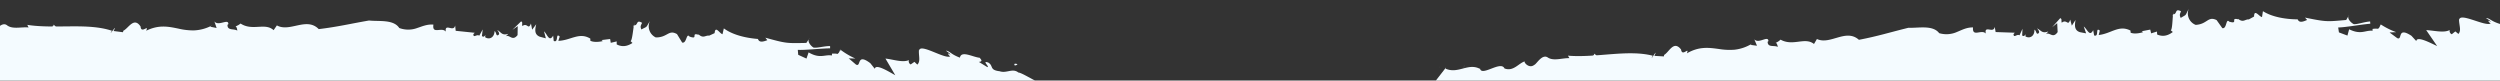 <?xml version="1.0" encoding="UTF-8"?> <svg xmlns="http://www.w3.org/2000/svg" xmlns:xlink="http://www.w3.org/1999/xlink" width="1366" height="44" viewBox="0 0 1366 44"><rect x="0" y="0" width="1366" height="44" fill="#333333" stroke="none"/><defs><style>.a{fill:#fff;stroke:#707070;}.b{clip-path:url(#a);}.c{fill:#f4fbff;}</style><clipPath id="a"><rect class="a" width="1366" height="44" transform="translate(0 429)"></rect></clipPath></defs><g class="b" transform="translate(0 -429)"><g transform="matrix(1, -0.017, 0.017, 1, 776.962, 440.937)"><path class="c" d="M.191.044c-.21-.151-.3.147,0,0Z" transform="translate(192.847 14.696)"></path><path class="c" d="M0,2.238c.063.01.091-.026.152-.03C.205,1.334.259.577.32,0Z" transform="translate(410.185 1.516)"></path><path class="c" d="M0,.427C.065.519.109.567.17.65.12.129.114-.393,0,.427Z" transform="translate(445.628 7.006)"></path><path class="c" d="M.4,0C.18-.035.071.166,0,.453A1.061,1.061,0,0,1,.4,0Z" transform="translate(329.739 15.53)"></path><path class="c" d="M.186.6S.247.551.293.514A4.991,4.991,0,0,1,0,0Z" transform="translate(92.942 19.395)"></path><path class="c" d="M.339,0C.923.617.235,1.237,0,1.426c.662,1.157,1.283,1.221,1.884.652C1.825.735.656.987.339,0Z" transform="translate(93.236 18.58)"></path><path class="c" d="M0,.55.236,0A2.114,2.114,0,0,0,0,.55Z" transform="translate(9.212 24.589)"></path><path class="c" d="M.364,0A4.989,4.989,0,0,0,0,.342C.2.368.3.21.364,0Z" transform="translate(338.684 59.841)"></path><path class="c" d="M.016,2.134.094,0A12.561,12.561,0,0,0,.016,2.134Z" transform="translate(22.51 23.965)"></path><path class="c" d="M0,.842.127,0A7.075,7.075,0,0,0,0,.842Z" transform="translate(410.583 0.675)"></path><path class="c" d="M0,0A12.622,12.622,0,0,0,.243,1.607a.125.125,0,0,1,.067.011Z" transform="translate(478.113 7.131)"></path><path class="c" d="M.473.823C.44.56.4.284.337,0L0,1.551A1.193,1.193,0,0,0,.473.823Z" transform="translate(651.122 23.548)"></path><path class="c" d="M3.843,1.359A7.278,7.278,0,0,0,3.894.612C3.292-.056,1.838-.1,0,.122L.088,2.738Z" transform="translate(519.178 12.567)"></path><path class="c" d="M578.755,55.717,573.4,51.869c7.5-1.282,13.185-.977,18.568-.86s10.465.081,16.753-1.866l-.589.914c1.022.425,1.456-1.656,4.471-2.574a14.629,14.629,0,0,1,6.861-.049,41.5,41.5,0,0,1,5.632,1.489q1.627.541,3.5,1.273t4,1.675l.064.406c.72-.107.588-.918,2.214.091l-4.023-2.308c2.018-1.128,3.618-3.162,6.474-3.582a3.053,3.053,0,0,1,1.193,1.889l7.008-1.033,2.6,2.515c1.951-1.53.077-7.017,6.386-4.222-2.807-3.731,2.517-2.446,1.486-4.366.369.461,1.149,1.137,1.791,1.768,3.386-.617,9.726-2.017,11.017-4.068,0,0-3.711-1.854-7.954-4.2s-9.015-5.181-11.157-7.144c5.023.8,1.205-.533.043-1.778l-.172.972c-3.057-.793-3.444-3.217-5-3.818a4.658,4.658,0,0,0,.192.668l.134-.334a1.048,1.048,0,0,1,.055.971c.118.517.046.931-.768.826l.111-.262a11.25,11.25,0,0,1-4.256.01l-.338-2.025c-.773,1.982-4.629.691-8.649-1.094s-8.206-4.063-9.662-4.061c-3.3-2.417-6.409.94-10.232-.166-5.878-.379-3.343-2.819-6.507-4.429-3.815-1.1,1.092,2.328-.339,2.532L599.53,13.02c2.484-.362.929-1.52.351-2.281-3.8-.166-10.267-3.6-10.815.495-5.345-1.7-5.6-3.315-7.794-3.412.836.7,2.377,1.3,2.511,2.12-2.289-1.687-.9.486-.015.845-.707.474-2.13.3-3.87-.162s-3.789-1.215-5.753-1.884c-3.925-1.34-7.491-2.359-7.491-.123l-.12-.81c-.234,3.338,1.388,6.5-.5,8.421l-1.658-1.412-1.962,1.519a1.936,1.936,0,0,1-1.082-2.326c-3.313,1.687-8.507.088-12.849-.163l5.829,8.811c-3.916-1.919-11.035-5.852-11.344-2.917l-2.6-2.932c-8.056-5.47-4.7,2.731-7.838,1.113l-4.1-3.143,3.627-.1a41.666,41.666,0,0,1-8.633-4.56c.006.033-.025.059-.021.09a.828.828,0,0,1,.422.477l-.493.1c-.21,1.664-1.941,2.874-4.5,2.875-3.682-.308-6.182,2.247-12.439-1L505.4,16.1l-4.613-1.825-.361-2.687C504.7,11.568,512.56,10.2,518,9.829L517.927,8.6c-3.236.143-6.757,1.492-8.933,1.317-1.118-.491-4.167-3.172-2.476-5.067l-1.643,2.716c-10.759.769-10.821.888-22.5-1.691l1.156,1.309c-2.132.884-4.26,1.747-5.17-.413-6.829-.167-14.061-1.574-18.89-4.8l-.557,3.207c-1.451-.117-4.2-4.814-4.333-.353L451.709,6.34c-1.986-.166-2.955,1.689-5.409-.043v0a.016.016,0,0,0-.014-.008c-.151-.108-.309-.221-.467-.357a1.825,1.825,0,0,0,.057.262c-4.6-1.229.4,2.837-4.893,1.21-1.906-2.189-1.295,4.09-3.854,3.467l-3.044-4.448c-4.792-2.435-5,2.152-11.473,2.418A6.7,6.7,0,0,1,418.972,0c-2.322,4.277-.958,2.766-4.47,4.91-.785-1.69-.429-2.07.215-3.642-3.577-1.878-1.873,1.626-4.4,1.618-.344,3.254-.571,8.422-1.365,8.66l1.1.972c-2.461,1.821-5.282,2.732-8.576,1.226l-.077-1.627-3.2.942-.451-2.068-4.636.816.712.536c-1.075.315-4.626,1.162-6.829.154l-.056-1.156c-3.138-1.691-5.776-1.315-8.488-.437s-5.485,2.262-8.9,2.567l.634-2.385c-2.6-2.26-.231,3.647-3.151,2.572l-.465-2.889c-2.025,3.886-3.26-.7-5.111-2.078l1.213,3.762-3.271-.69c-3.647-1.135-2.684-4.713-2.393-6.716l-2.054,3.068-.836-3.328c-1.311,3.951-1.81-.567-4.635,1.626-.391-1.257.3-2.01-.795-2.512l-4.519,4.89,2.81-2.194.163,4.9c-2.76,3.819-4.347-.386-6.46,1.056l1.4-1.506c-3.561,1.314-3.983-.76-6.181-1.771.743.886,1.876,2.2.451,2.893-1.068.307-.78-1.7-1.875-2.2.1,3.264-2.361,5.085-4.927,3.626a3.119,3.119,0,0,1,.11-1.215c-.557.547-.785,1.4-1.934.649l.242-3.641L326.285,12.9c-1.471-.948-3.191,1.743-3.267-.706l.7-.75-10.453-.54-.445-2.891c-.612,4.018-5.8-1.334-4.945,3.631-2.232-2.649-7.5,2.165-6.922-3.484-3.424-.107-5.918,1.219-8.627,2.264a14.125,14.125,0,0,1-9.906.561C279,6.309,271.083,8.094,265.724,7.75c-10.186,2.3-16.729,4.308-27.206,6.121-3.5-3.235-7.422-2.553-11.381-1.506s-7.949,2.456-11.55.674l-1.65,2.694c-2.466-2.04-5.332-1.723-8.425-1.391s-6.422.675-9.8-1.294a8.932,8.932,0,0,1-2.623,1.686c.3.119.785.609,1.065,2.281-1.93-1.131-5.511.439-5.524-2.917l.436-.357c-.008-3.357-5.423,1.708-7.7-1.142l1.415,3.561-3.52-.517.876-.713a22.72,22.72,0,0,1-9.757,3.2,35.59,35.59,0,0,1-8.42-.545c-5.429-.816-10.741-1.721-17.541,2.085,1.581-3.961-2.635,2.123-3.141-2.153-3.967-5.3-6.52,1.317-9.345,2.821a1.572,1.572,0,0,1-.145.792l-5.152-.392c2.664-5.485-3.361,4.575-.887-.1a39.983,39.983,0,0,0-5.266-1.048c-1.8-.24-3.648-.38-5.529-.446-3.764-.132-7.668.029-11.632.26s-7.989.53-12,.677c-2,.073-4,.108-5.989.076q-1.489-.023-2.963-.1t-2.936-.227l.768,1.38c-3.935-.192-8.7,1.591-11.811-.576s-6.281,3.66-7.424,3.9C57.854,27,54.6,22.286,56.013,22.5c-3.444.731-6.428,5.74-11.39,3.71-.962-2.28-4.192-1.089-7.244.015s-5.92,2.136-6.137-.449l-.027.437c-6.4-3.538-11.9,2.759-18.754-.426a3.491,3.491,0,0,1,.314-.734L0,40.984,4.765,58.192,17.348,72.019l15.986-1.793,7.989-.9,2-.224,2-.228,4-.457,25.982,4.994c10.391-.5,20.773-1.042,31.159-1.57s20.768-1.051,31.147-1.614l4.167-4c6.382,3.261,13.363,2.841,20.437,2.175s14.246-1.6,21.047.666v-3.36c3.706-.3,3.622,1.789,4.59,2.351,4.323-.2,8.656-.466,12.99-.763q3.25-.222,6.5-.467l3.249-.247,3.249-.259c8.658-.7,17.288-1.436,25.822-2.015,4.267-.289,8.509-.539,12.721-.725s8.387-.325,12.524-.367a213.669,213.669,0,0,1,24.28,1.011,8.259,8.259,0,0,0,3.312,1.017c.669.094,1.381.158,2.111.209s1.48.086,2.224.123c2.978.149,5.877.316,7.176,1.449,9.7-4.424,20.414-4.728,30.586-4.631l-.344.381,4.7-.8a.916.916,0,0,1,.174.927c5.059-3.15,13.848-.507,20.571.473l-.343.379c19.258-.338,37.623-2.448,55.994-4.02,4.6-.39,9.188-.768,13.8-1.074s9.233-.546,13.888-.686a258.182,258.182,0,0,1,28.411.622c9.21,2.369,18.729,1.458,28.55.42l3.7-.39c1.235-.13,2.477-.256,3.723-.372,2.493-.232,5.008-.422,7.542-.522a72.362,72.362,0,0,1,15.453.881c1.049.792,4.383,1.119,8.849,1.138,2.233.009,4.748-.057,7.4-.186s5.444-.32,8.229-.548C566.019,58.1,577.056,56.582,578.755,55.717Z" transform="translate(0 0)"></path><path class="c" d="M.112,0,0,.031C.165,1.847.274,1.146.112,0Z" transform="translate(646.851 48.195)"></path><path class="c" d="M.731,2.478c.067.007.132.021.2.031L0,0Z" transform="translate(581.127 15.366)"></path><path class="c" d="M1.677.163C-.119-.258-.163.189.145.9A1.474,1.474,0,0,0,1.677.163Z" transform="translate(618.965 12.966)"></path><path class="c" d="M1.73,2.152c.938.062.488-.989-.164-2.152C.645.306,0,.47,0,.47.556.856,1.16,1.765,1.73,2.152Z" transform="translate(659.289 42.738)"></path><path class="c" d="M.22,1.5.376,0C-.133.409-.064.945.22,1.5Z" transform="translate(654.831 24.563)"></path></g><g transform="matrix(0.999, 0.052, -0.052, 0.999, -63.402, 418.645)"><path class="c" d="M.191.044c-.21-.151-.3.147,0,0Z" transform="translate(192.847 14.696)"></path><path class="c" d="M0,2.238c.063.01.091-.026.152-.03C.205,1.334.259.577.32,0Z" transform="translate(410.185 1.516)"></path><path class="c" d="M0,.427C.065.519.109.567.17.65.12.129.114-.393,0,.427Z" transform="translate(445.628 7.006)"></path><path class="c" d="M.4,0C.18-.035.071.166,0,.453A1.061,1.061,0,0,1,.4,0Z" transform="translate(329.739 15.53)"></path><path class="c" d="M.186.6S.247.551.293.514A4.991,4.991,0,0,1,0,0Z" transform="translate(92.942 19.395)"></path><path class="c" d="M.339,0C.923.617.235,1.237,0,1.426c.662,1.157,1.283,1.221,1.884.652C1.825.735.656.987.339,0Z" transform="translate(93.236 18.58)"></path><path class="c" d="M0,.55.236,0A2.114,2.114,0,0,0,0,.55Z" transform="translate(9.212 24.589)"></path><path class="c" d="M.364,0A4.989,4.989,0,0,0,0,.342C.2.368.3.21.364,0Z" transform="translate(338.684 59.841)"></path><path class="c" d="M.016,2.134.094,0A12.561,12.561,0,0,0,.016,2.134Z" transform="translate(22.51 23.965)"></path><path class="c" d="M0,.842.127,0A7.075,7.075,0,0,0,0,.842Z" transform="translate(410.583 0.675)"></path><path class="c" d="M0,0A12.622,12.622,0,0,0,.243,1.607a.125.125,0,0,1,.067.011Z" transform="translate(478.113 7.131)"></path><path class="c" d="M.473.823C.44.56.4.284.337,0L0,1.551A1.193,1.193,0,0,0,.473.823Z" transform="translate(651.122 23.548)"></path><path class="c" d="M3.843,1.359A7.278,7.278,0,0,0,3.894.612C3.292-.056,1.838-.1,0,.122L.088,2.738Z" transform="translate(519.178 12.567)"></path><path class="c" d="M578.755,55.717,573.4,51.869c7.5-1.282,13.185-.977,18.568-.86s10.465.081,16.753-1.866l-.589.914c1.022.425,1.456-1.656,4.471-2.574a14.629,14.629,0,0,1,6.861-.049,41.5,41.5,0,0,1,5.632,1.489q1.627.541,3.5,1.273t4,1.675l.064.406c.72-.107.588-.918,2.214.091l-4.023-2.308c2.018-1.128,3.618-3.162,6.474-3.582a3.053,3.053,0,0,1,1.193,1.889l7.008-1.033,2.6,2.515c1.951-1.53.077-7.017,6.386-4.222-2.807-3.731,2.517-2.446,1.486-4.366.369.461,1.149,1.137,1.791,1.768,3.386-.617,9.726-2.017,11.017-4.068,0,0-3.711-1.854-7.954-4.2s-9.015-5.181-11.157-7.144c5.023.8,1.205-.533.043-1.778l-.172.972c-3.057-.793-3.444-3.217-5-3.818a4.658,4.658,0,0,0,.192.668l.134-.334a1.048,1.048,0,0,1,.055.971c.118.517.046.931-.768.826l.111-.262a11.25,11.25,0,0,1-4.256.01l-.338-2.025c-.773,1.982-4.629.691-8.649-1.094s-8.206-4.063-9.662-4.061c-3.3-2.417-6.409.94-10.232-.166-5.878-.379-3.343-2.819-6.507-4.429-3.815-1.1,1.092,2.328-.339,2.532L599.53,13.02c2.484-.362.929-1.52.351-2.281-3.8-.166-10.267-3.6-10.815.495-5.345-1.7-5.6-3.315-7.794-3.412.836.7,2.377,1.3,2.511,2.12-2.289-1.687-.9.486-.015.845-.707.474-2.13.3-3.87-.162s-3.789-1.215-5.753-1.884c-3.925-1.34-7.491-2.359-7.491-.123l-.12-.81c-.234,3.338,1.388,6.5-.5,8.421l-1.658-1.412-1.962,1.519a1.936,1.936,0,0,1-1.082-2.326c-3.313,1.687-8.507.088-12.849-.163l5.829,8.811c-3.916-1.919-11.035-5.852-11.344-2.917l-2.6-2.932c-8.056-5.47-4.7,2.731-7.838,1.113l-4.1-3.143,3.627-.1a41.666,41.666,0,0,1-8.633-4.56c.006.033-.025.059-.021.09a.828.828,0,0,1,.422.477l-.493.1c-.21,1.664-1.941,2.874-4.5,2.875-3.682-.308-6.182,2.247-12.439-1L505.4,16.1l-4.613-1.825-.361-2.687C504.7,11.568,512.56,10.2,518,9.829L517.927,8.6c-3.236.143-6.757,1.492-8.933,1.317-1.118-.491-4.167-3.172-2.476-5.067l-1.643,2.716c-10.759.769-10.821.888-22.5-1.691l1.156,1.309c-2.132.884-4.26,1.747-5.17-.413-6.829-.167-14.061-1.574-18.89-4.8l-.557,3.207c-1.451-.117-4.2-4.814-4.333-.353L451.709,6.34c-1.986-.166-2.955,1.689-5.409-.043v0a.016.016,0,0,0-.014-.008c-.151-.108-.309-.221-.467-.357a1.825,1.825,0,0,0,.057.262c-4.6-1.229.4,2.837-4.893,1.21-1.906-2.189-1.295,4.09-3.854,3.467l-3.044-4.448c-4.792-2.435-5,2.152-11.473,2.418A6.7,6.7,0,0,1,418.972,0c-2.322,4.277-.958,2.766-4.47,4.91-.785-1.69-.429-2.07.215-3.642-3.577-1.878-1.873,1.626-4.4,1.618-.344,3.254-.571,8.422-1.365,8.66l1.1.972c-2.461,1.821-5.282,2.732-8.576,1.226l-.077-1.627-3.2.942-.451-2.068-4.636.816.712.536c-1.075.315-4.626,1.162-6.829.154l-.056-1.156c-3.138-1.691-5.776-1.315-8.488-.437s-5.485,2.262-8.9,2.567l.634-2.385c-2.6-2.26-.231,3.647-3.151,2.572l-.465-2.889c-2.025,3.886-3.26-.7-5.111-2.078l1.213,3.762-3.271-.69c-3.647-1.135-2.684-4.713-2.393-6.716l-2.054,3.068-.836-3.328c-1.311,3.951-1.81-.567-4.635,1.626-.391-1.257.3-2.01-.795-2.512l-4.519,4.89,2.81-2.194.163,4.9c-2.76,3.819-4.347-.386-6.46,1.056l1.4-1.506c-3.561,1.314-3.983-.76-6.181-1.771.743.886,1.876,2.2.451,2.893-1.068.307-.78-1.7-1.875-2.2.1,3.264-2.361,5.085-4.927,3.626a3.119,3.119,0,0,1,.11-1.215c-.557.547-.785,1.4-1.934.649l.242-3.641L326.285,12.9c-1.471-.948-3.191,1.743-3.267-.706l.7-.75-10.453-.54-.445-2.891c-.612,4.018-5.8-1.334-4.945,3.631-2.232-2.649-7.5,2.165-6.922-3.484-3.424-.107-5.918,1.219-8.627,2.264a14.125,14.125,0,0,1-9.906.561C279,6.309,271.083,8.094,265.724,7.75c-10.186,2.3-16.729,4.308-27.206,6.121-3.5-3.235-7.422-2.553-11.381-1.506s-7.949,2.456-11.55.674l-1.65,2.694c-2.466-2.04-5.332-1.723-8.425-1.391s-6.422.675-9.8-1.294a8.932,8.932,0,0,1-2.623,1.686c.3.119.785.609,1.065,2.281-1.93-1.131-5.511.439-5.524-2.917l.436-.357c-.008-3.357-5.423,1.708-7.7-1.142l1.415,3.561-3.52-.517.876-.713a22.72,22.72,0,0,1-9.757,3.2,35.59,35.59,0,0,1-8.42-.545c-5.429-.816-10.741-1.721-17.541,2.085,1.581-3.961-2.635,2.123-3.141-2.153-3.967-5.3-6.52,1.317-9.345,2.821a1.572,1.572,0,0,1-.145.792l-5.152-.392c2.664-5.485-3.361,4.575-.887-.1a39.983,39.983,0,0,0-5.266-1.048c-1.8-.24-3.648-.38-5.529-.446-3.764-.132-7.668.029-11.632.26s-7.989.53-12,.677c-2,.073-4,.108-5.989.076q-1.489-.023-2.963-.1t-2.936-.227l.768,1.38c-3.935-.192-8.7,1.591-11.811-.576s-6.281,3.66-7.424,3.9C57.854,27,54.6,22.286,56.013,22.5c-3.444.731-6.428,5.74-11.39,3.71-.962-2.28-4.192-1.089-7.244.015s-5.92,2.136-6.137-.449l-.027.437c-6.4-3.538-11.9,2.759-18.754-.426a3.491,3.491,0,0,1,.314-.734L0,40.984,4.765,58.192,17.348,72.019l15.986-1.793,7.989-.9,2-.224,2-.228,4-.457,25.982,4.994c10.391-.5,20.773-1.042,31.159-1.57s20.768-1.051,31.147-1.614l4.167-4c6.382,3.261,13.363,2.841,20.437,2.175s14.246-1.6,21.047.666v-3.36c3.706-.3,3.622,1.789,4.59,2.351,4.323-.2,8.656-.466,12.99-.763q3.25-.222,6.5-.467l3.249-.247,3.249-.259c8.658-.7,17.288-1.436,25.822-2.015,4.267-.289,8.509-.539,12.721-.725s8.387-.325,12.524-.367a213.669,213.669,0,0,1,24.28,1.011,8.259,8.259,0,0,0,3.312,1.017c.669.094,1.381.158,2.111.209s1.48.086,2.224.123c2.978.149,5.877.316,7.176,1.449,9.7-4.424,20.414-4.728,30.586-4.631l-.344.381,4.7-.8a.916.916,0,0,1,.174.927c5.059-3.15,13.848-.507,20.571.473l-.343.379c19.258-.338,37.623-2.448,55.994-4.02,4.6-.39,9.188-.768,13.8-1.074s9.233-.546,13.888-.686a258.182,258.182,0,0,1,28.411.622c9.21,2.369,18.729,1.458,28.55.42l3.7-.39c1.235-.13,2.477-.256,3.723-.372,2.493-.232,5.008-.422,7.542-.522a72.362,72.362,0,0,1,15.453.881c1.049.792,4.383,1.119,8.849,1.138,2.233.009,4.748-.057,7.4-.186s5.444-.32,8.229-.548C566.019,58.1,577.056,56.582,578.755,55.717Z" transform="translate(0 0)"></path><path class="c" d="M.112,0,0,.031C.165,1.847.274,1.146.112,0Z" transform="translate(646.851 48.195)"></path><path class="c" d="M.731,2.478c.067.007.132.021.2.031L0,0Z" transform="translate(581.127 15.366)"></path><path class="c" d="M1.677.163C-.119-.258-.163.189.145.9A1.474,1.474,0,0,0,1.677.163Z" transform="translate(618.965 12.966)"></path><path class="c" d="M1.73,2.152c.938.062.488-.989-.164-2.152C.645.306,0,.47,0,.47.556.856,1.16,1.765,1.73,2.152Z" transform="translate(659.289 42.738)"></path><path class="c" d="M.22,1.5.376,0C-.133.409-.064.945.22,1.5Z" transform="translate(654.831 24.563)"></path></g></g></svg> 